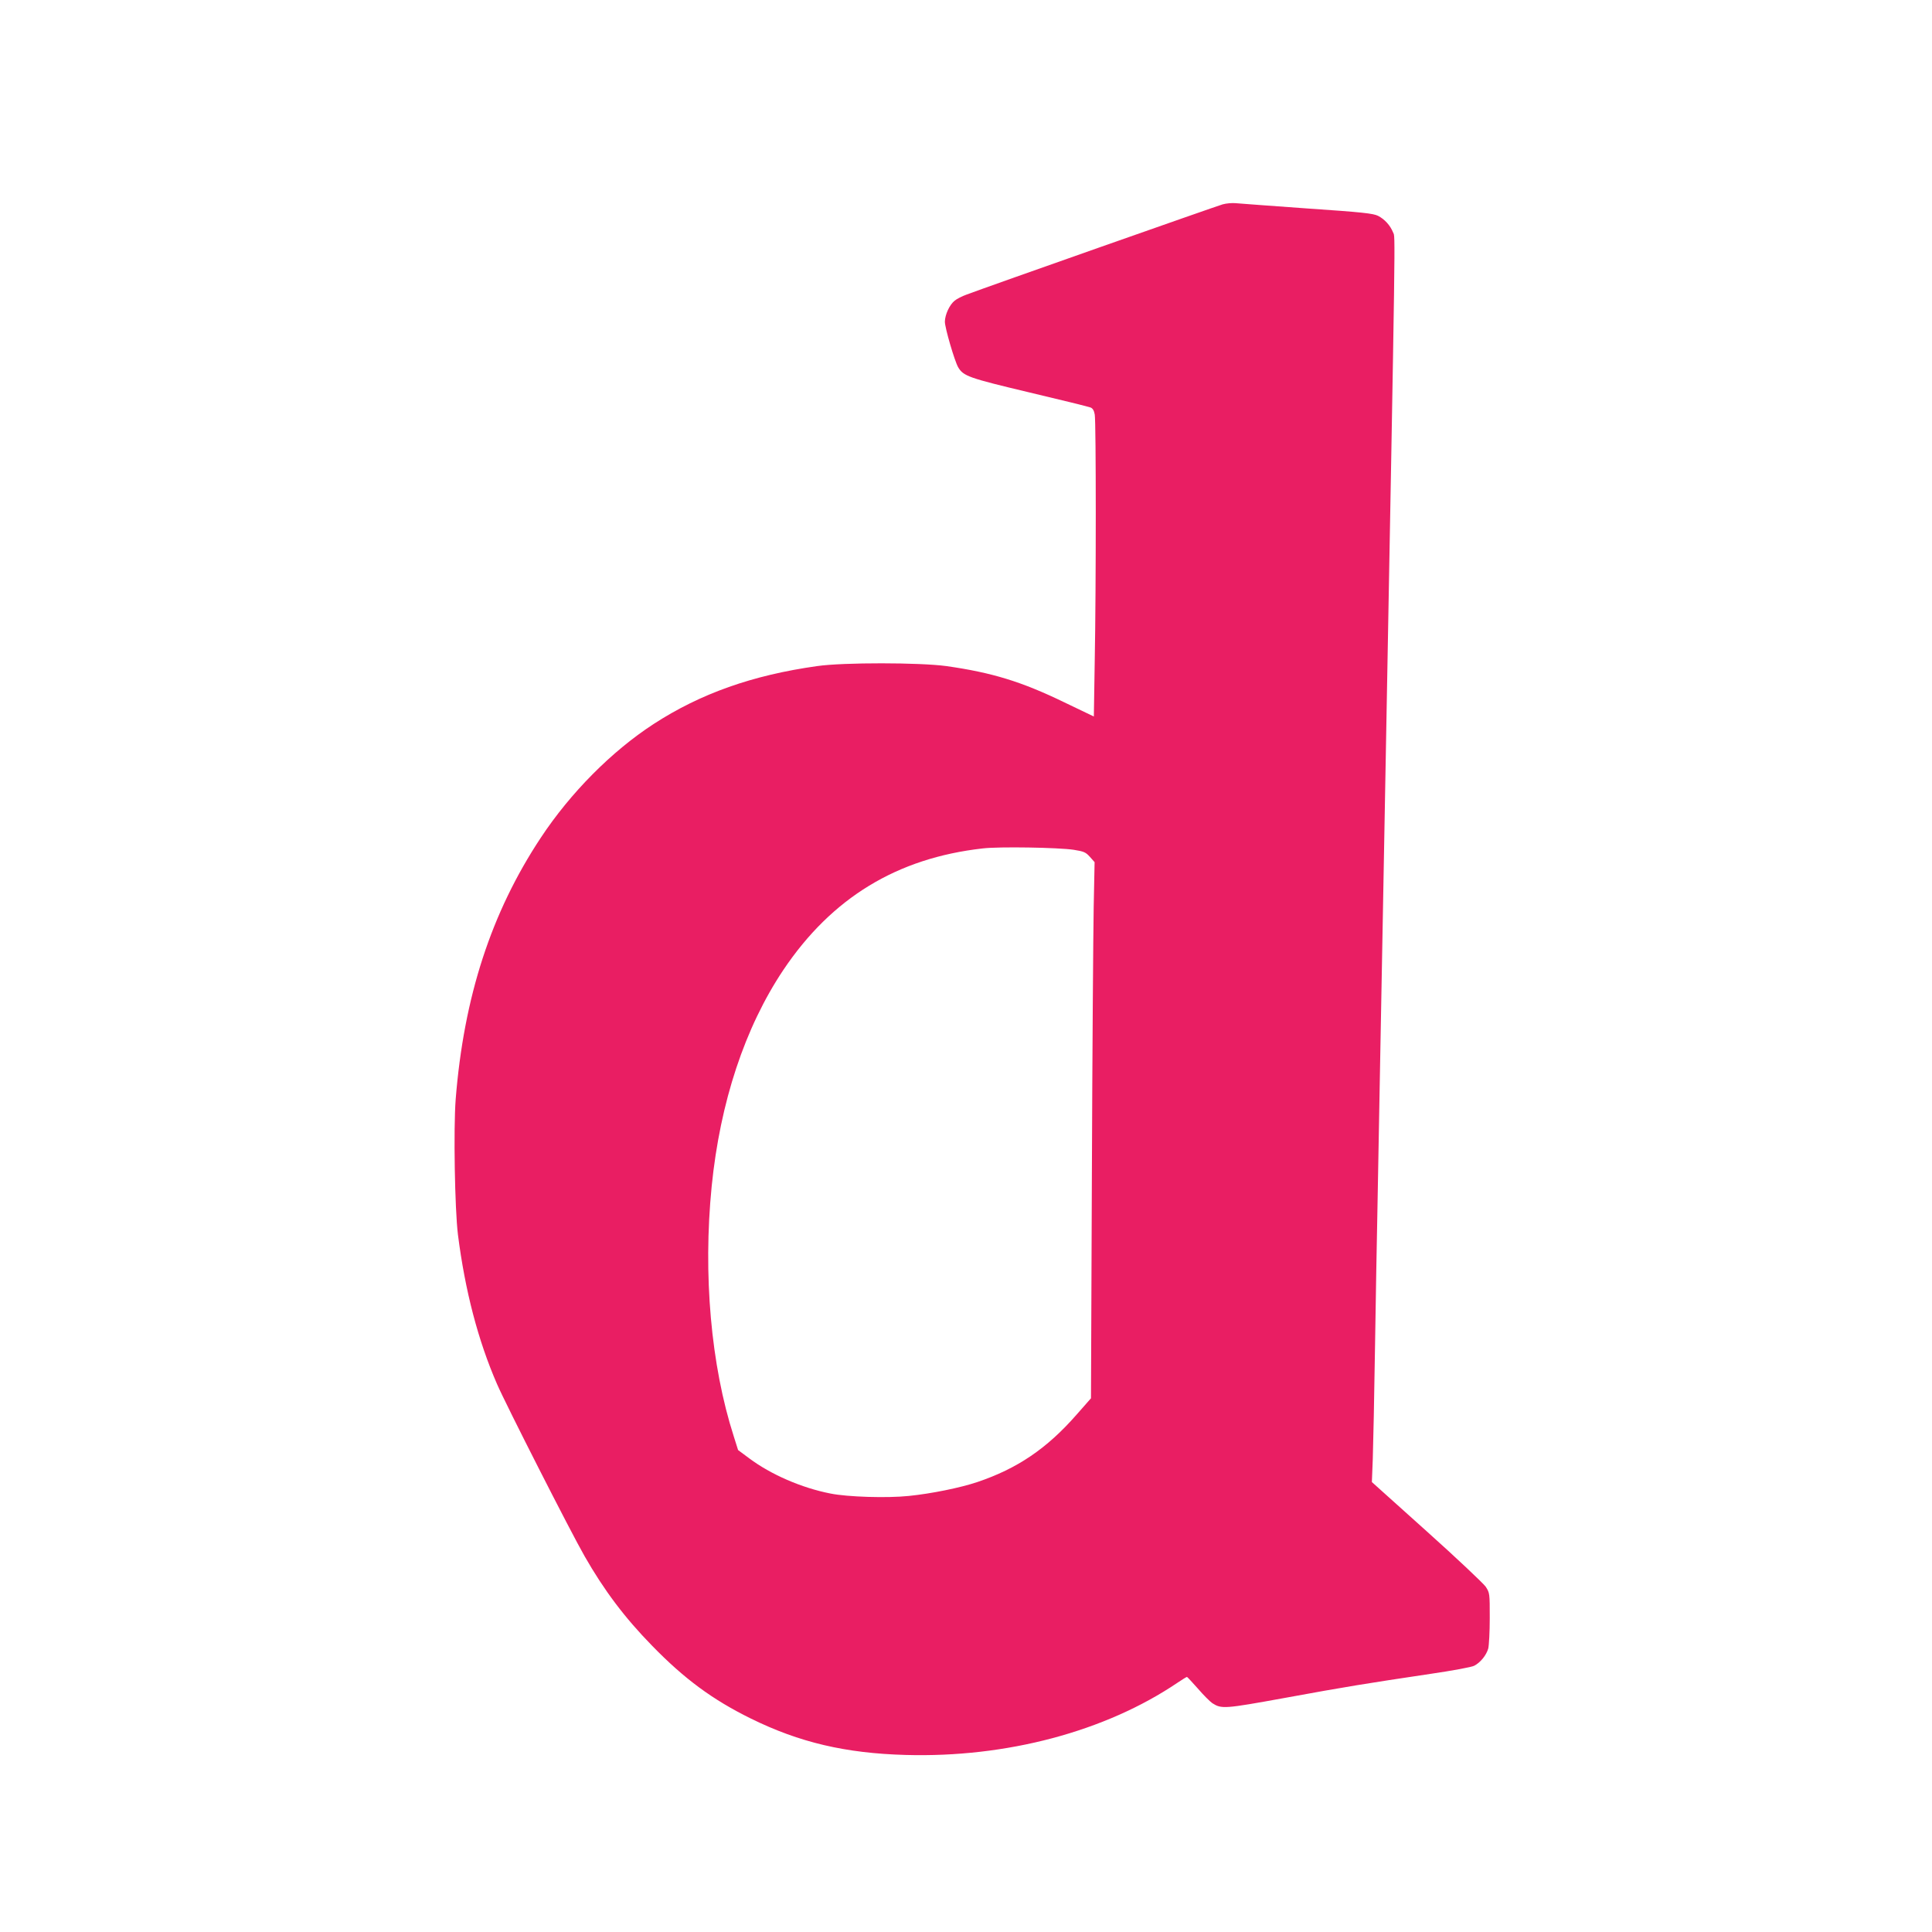 <?xml version="1.0" standalone="no"?>
<!DOCTYPE svg PUBLIC "-//W3C//DTD SVG 20010904//EN"
 "http://www.w3.org/TR/2001/REC-SVG-20010904/DTD/svg10.dtd">
<svg version="1.0" xmlns="http://www.w3.org/2000/svg"
 width="1280pt" height="1280pt" viewBox="0 0 1280 1280"
 preserveAspectRatio="xMidYMid meet">
<g transform="translate(0,1280) scale(0.1,-0.1)"
fill="#e91e63" stroke="none">
<path d="M8100 11446 c-39 -11 -1554 -544 -1697 -598 -28 -10 -64 -28 -78 -40
-34 -27 -64 -92 -65 -139 0 -41 64 -260 88 -302 35 -59 69 -71 472 -167 212
-50 394 -95 406 -100 14 -6 23 -21 27 -47 9 -50 9 -1149 0 -1625 l-6 -375
-196 94 c-285 138 -479 197 -781 240 -176 24 -683 25 -856 0 -428 -60 -773
-182 -1084 -384 -278 -181 -550 -455 -747 -753 -329 -497 -510 -1055 -564
-1733 -15 -195 -6 -726 15 -897 47 -370 133 -701 259 -990 56 -130 488 -980
580 -1140 129 -226 266 -408 447 -593 214 -220 401 -358 655 -483 321 -158
627 -230 1025 -241 667 -19 1323 155 1802 479 31 21 59 38 62 38 2 0 35 -35
72 -77 37 -43 80 -86 96 -97 61 -39 79 -38 481 35 403 74 541 96 963 159 144
21 275 45 291 54 41 21 80 69 93 114 5 20 10 111 10 202 0 164 0 166 -27 208
-16 22 -191 188 -391 367 l-363 326 6 152 c3 84 10 422 15 752 5 330 12 715
15 855 3 140 12 631 20 1090 9 459 24 1312 35 1895 67 3654 65 3499 50 3534
-19 48 -57 89 -100 111 -32 16 -103 24 -471 49 -239 17 -452 33 -474 35 -22 2
-60 -1 -85 -8z m-987 -4276 c69 -11 80 -16 108 -47 l31 -35 -6 -297 c-3 -163
-9 -962 -12 -1775 l-6 -1480 -96 -109 c-197 -225 -393 -357 -657 -446 -113
-38 -305 -77 -454 -92 -142 -15 -406 -7 -519 16 -190 37 -395 126 -538 233
l-74 55 -29 92 c-151 470 -204 1070 -146 1655 56 558 220 1053 475 1434 321
478 753 741 1321 805 110 13 502 6 602 -9z"/>
</g>
</svg>
